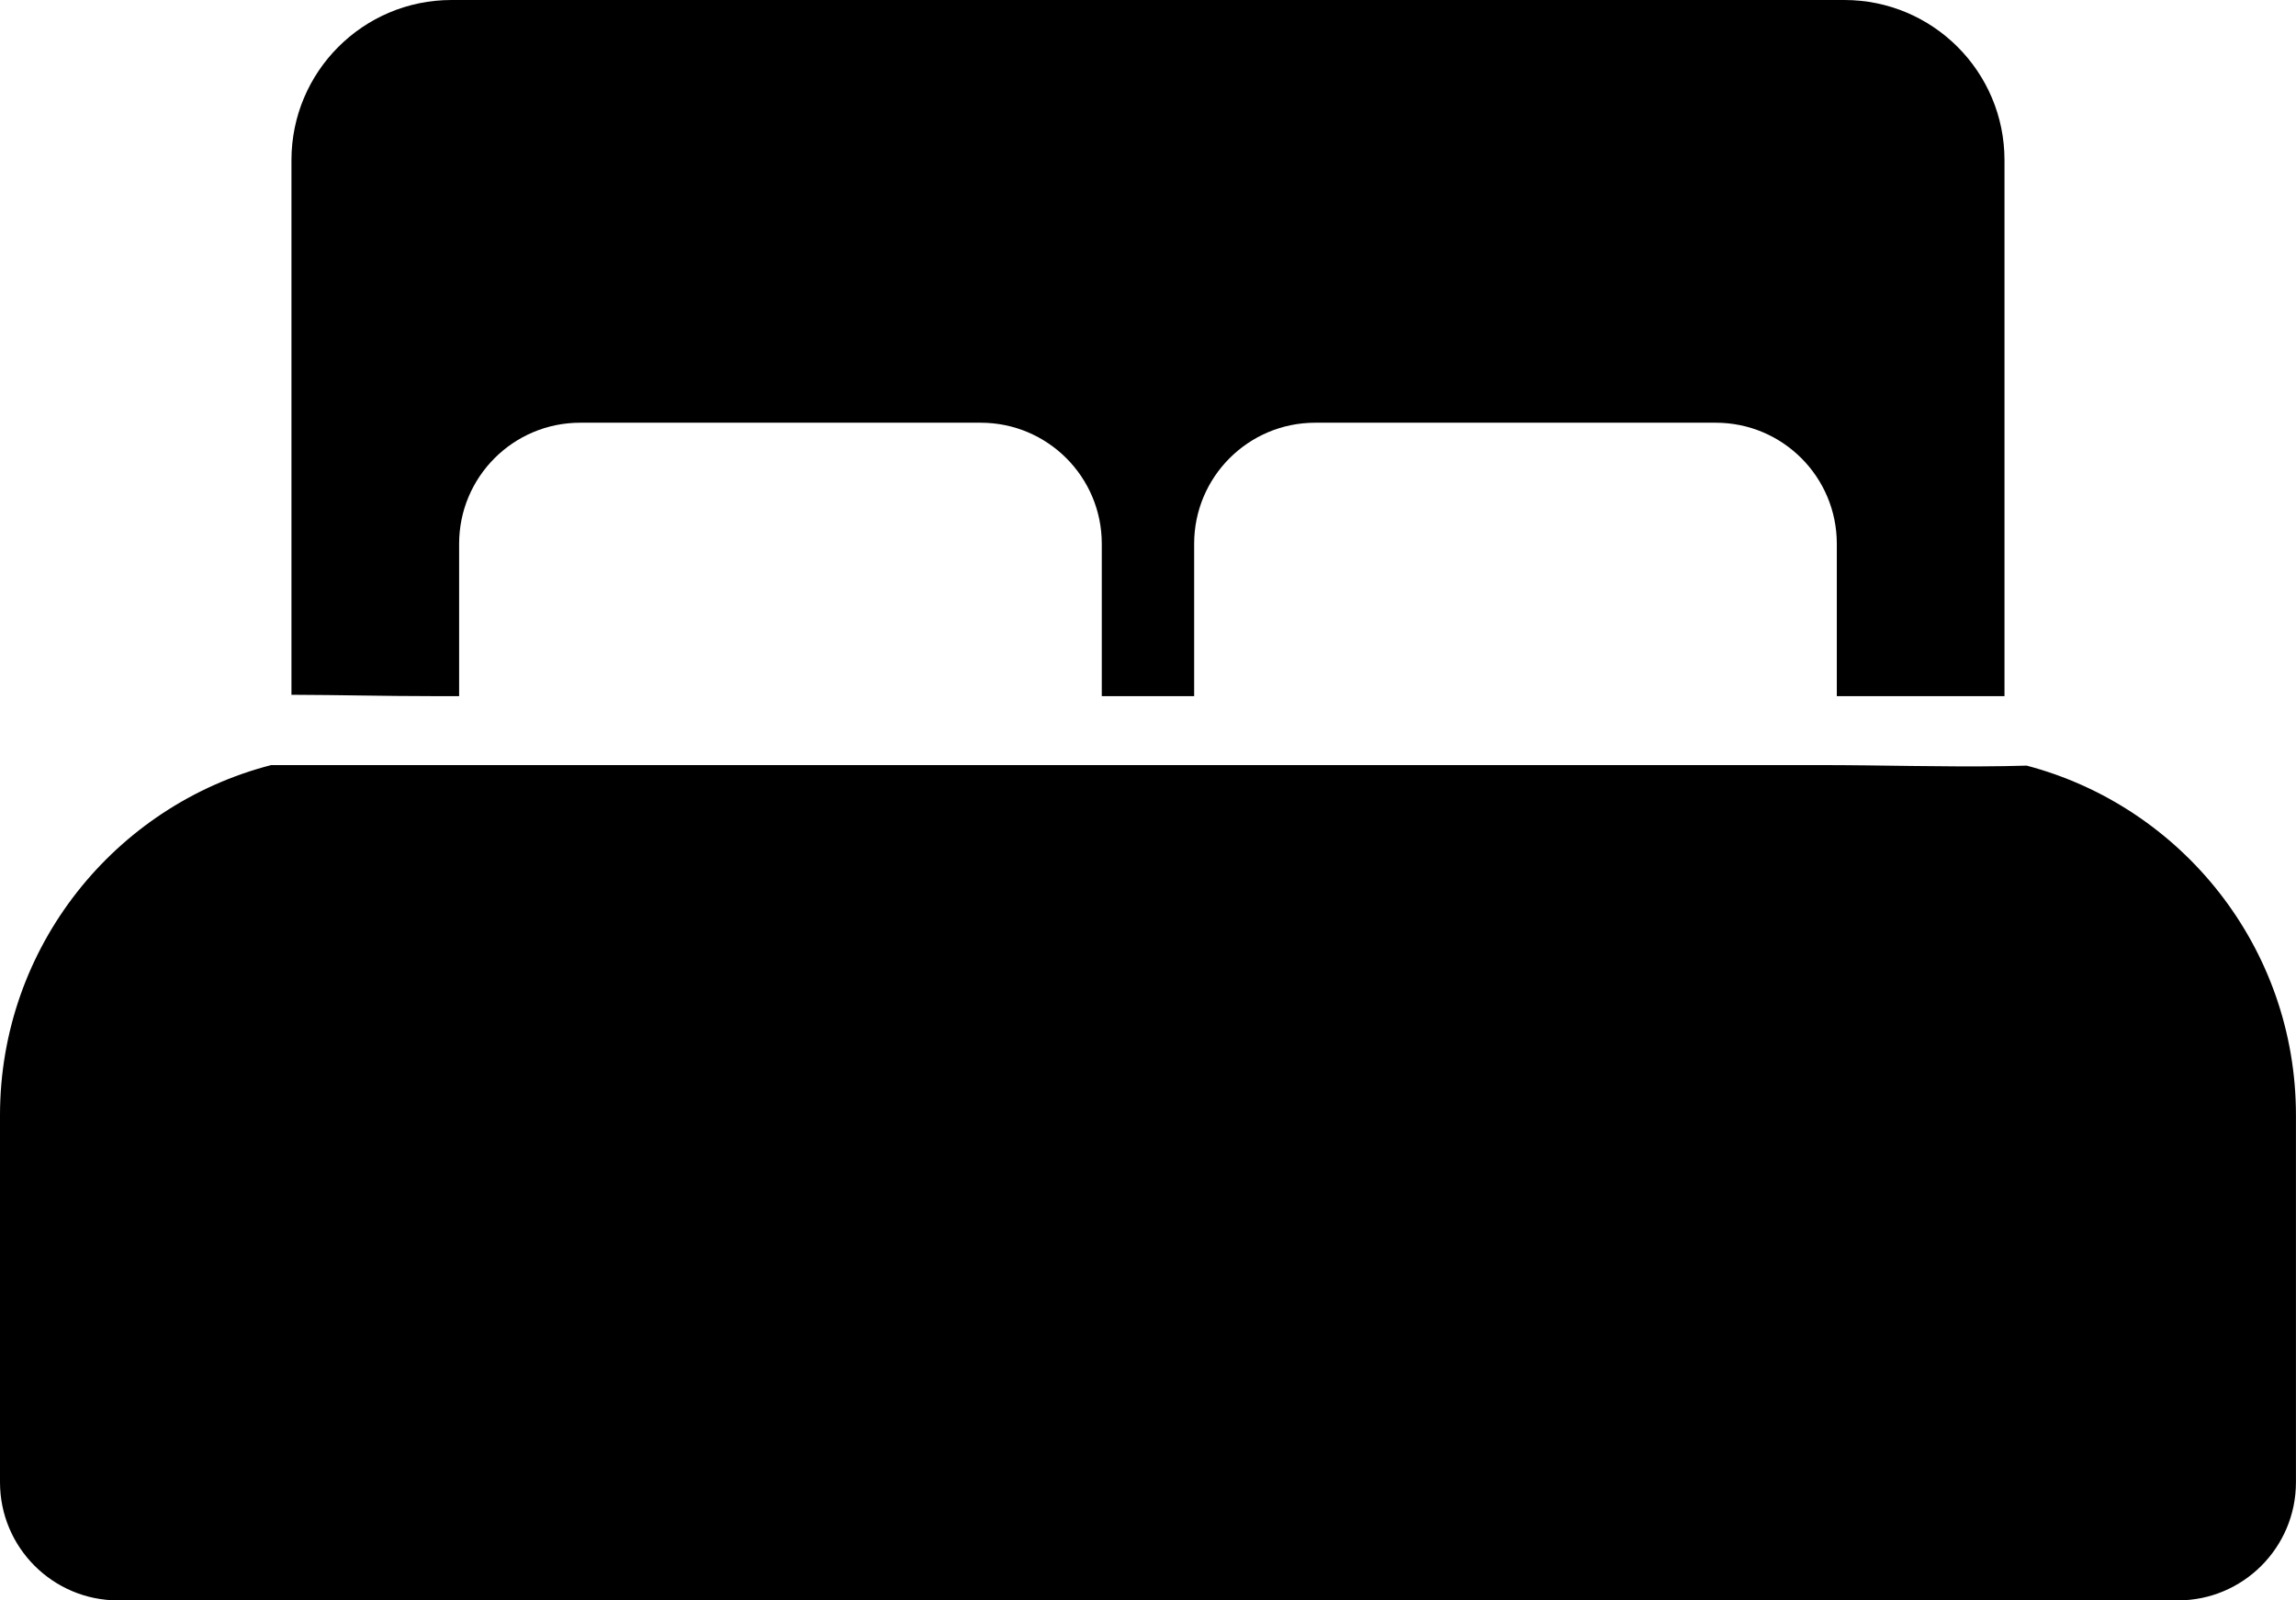 <?xml version="1.0" encoding="UTF-8"?><svg xmlns="http://www.w3.org/2000/svg" xmlns:xlink="http://www.w3.org/1999/xlink" height="348.1" preserveAspectRatio="xMidYMid meet" version="1.0" viewBox="0.0 0.0 499.5 348.1" width="499.5" zoomAndPan="magnify"><g id="change1_1"><path d="M499.489,242.607v79.828c0,14.196-11.508,25.704-25.704,25.704H25.704c-14.196,0-25.704-11.508-25.704-25.704v-79.828c0-36.651,25.069-67.448,58.996-76.177H395.98c13.321,0,26.75,.442,40.104,.229,1.61-.026,3.218-.064,4.826-.111,33.714,8.875,58.58,39.559,58.58,76.059ZM99.884,151.43v-33.139c0-14.546,11.792-26.337,26.337-26.337h87.139c14.546,0,26.337,11.792,26.337,26.337v33.139h20.093v-33.139c0-14.546,11.792-26.337,26.337-26.337h87.139c14.546,0,26.337,11.792,26.337,26.337v33.139h36.479V34.833c0-19.238-15.595-34.833-34.833-34.833H98.239c-19.238,0-34.833,15.595-34.833,34.833v116.304c10.187,.031,20.393,.293,30.536,.293h5.943Z"/></g></svg>
